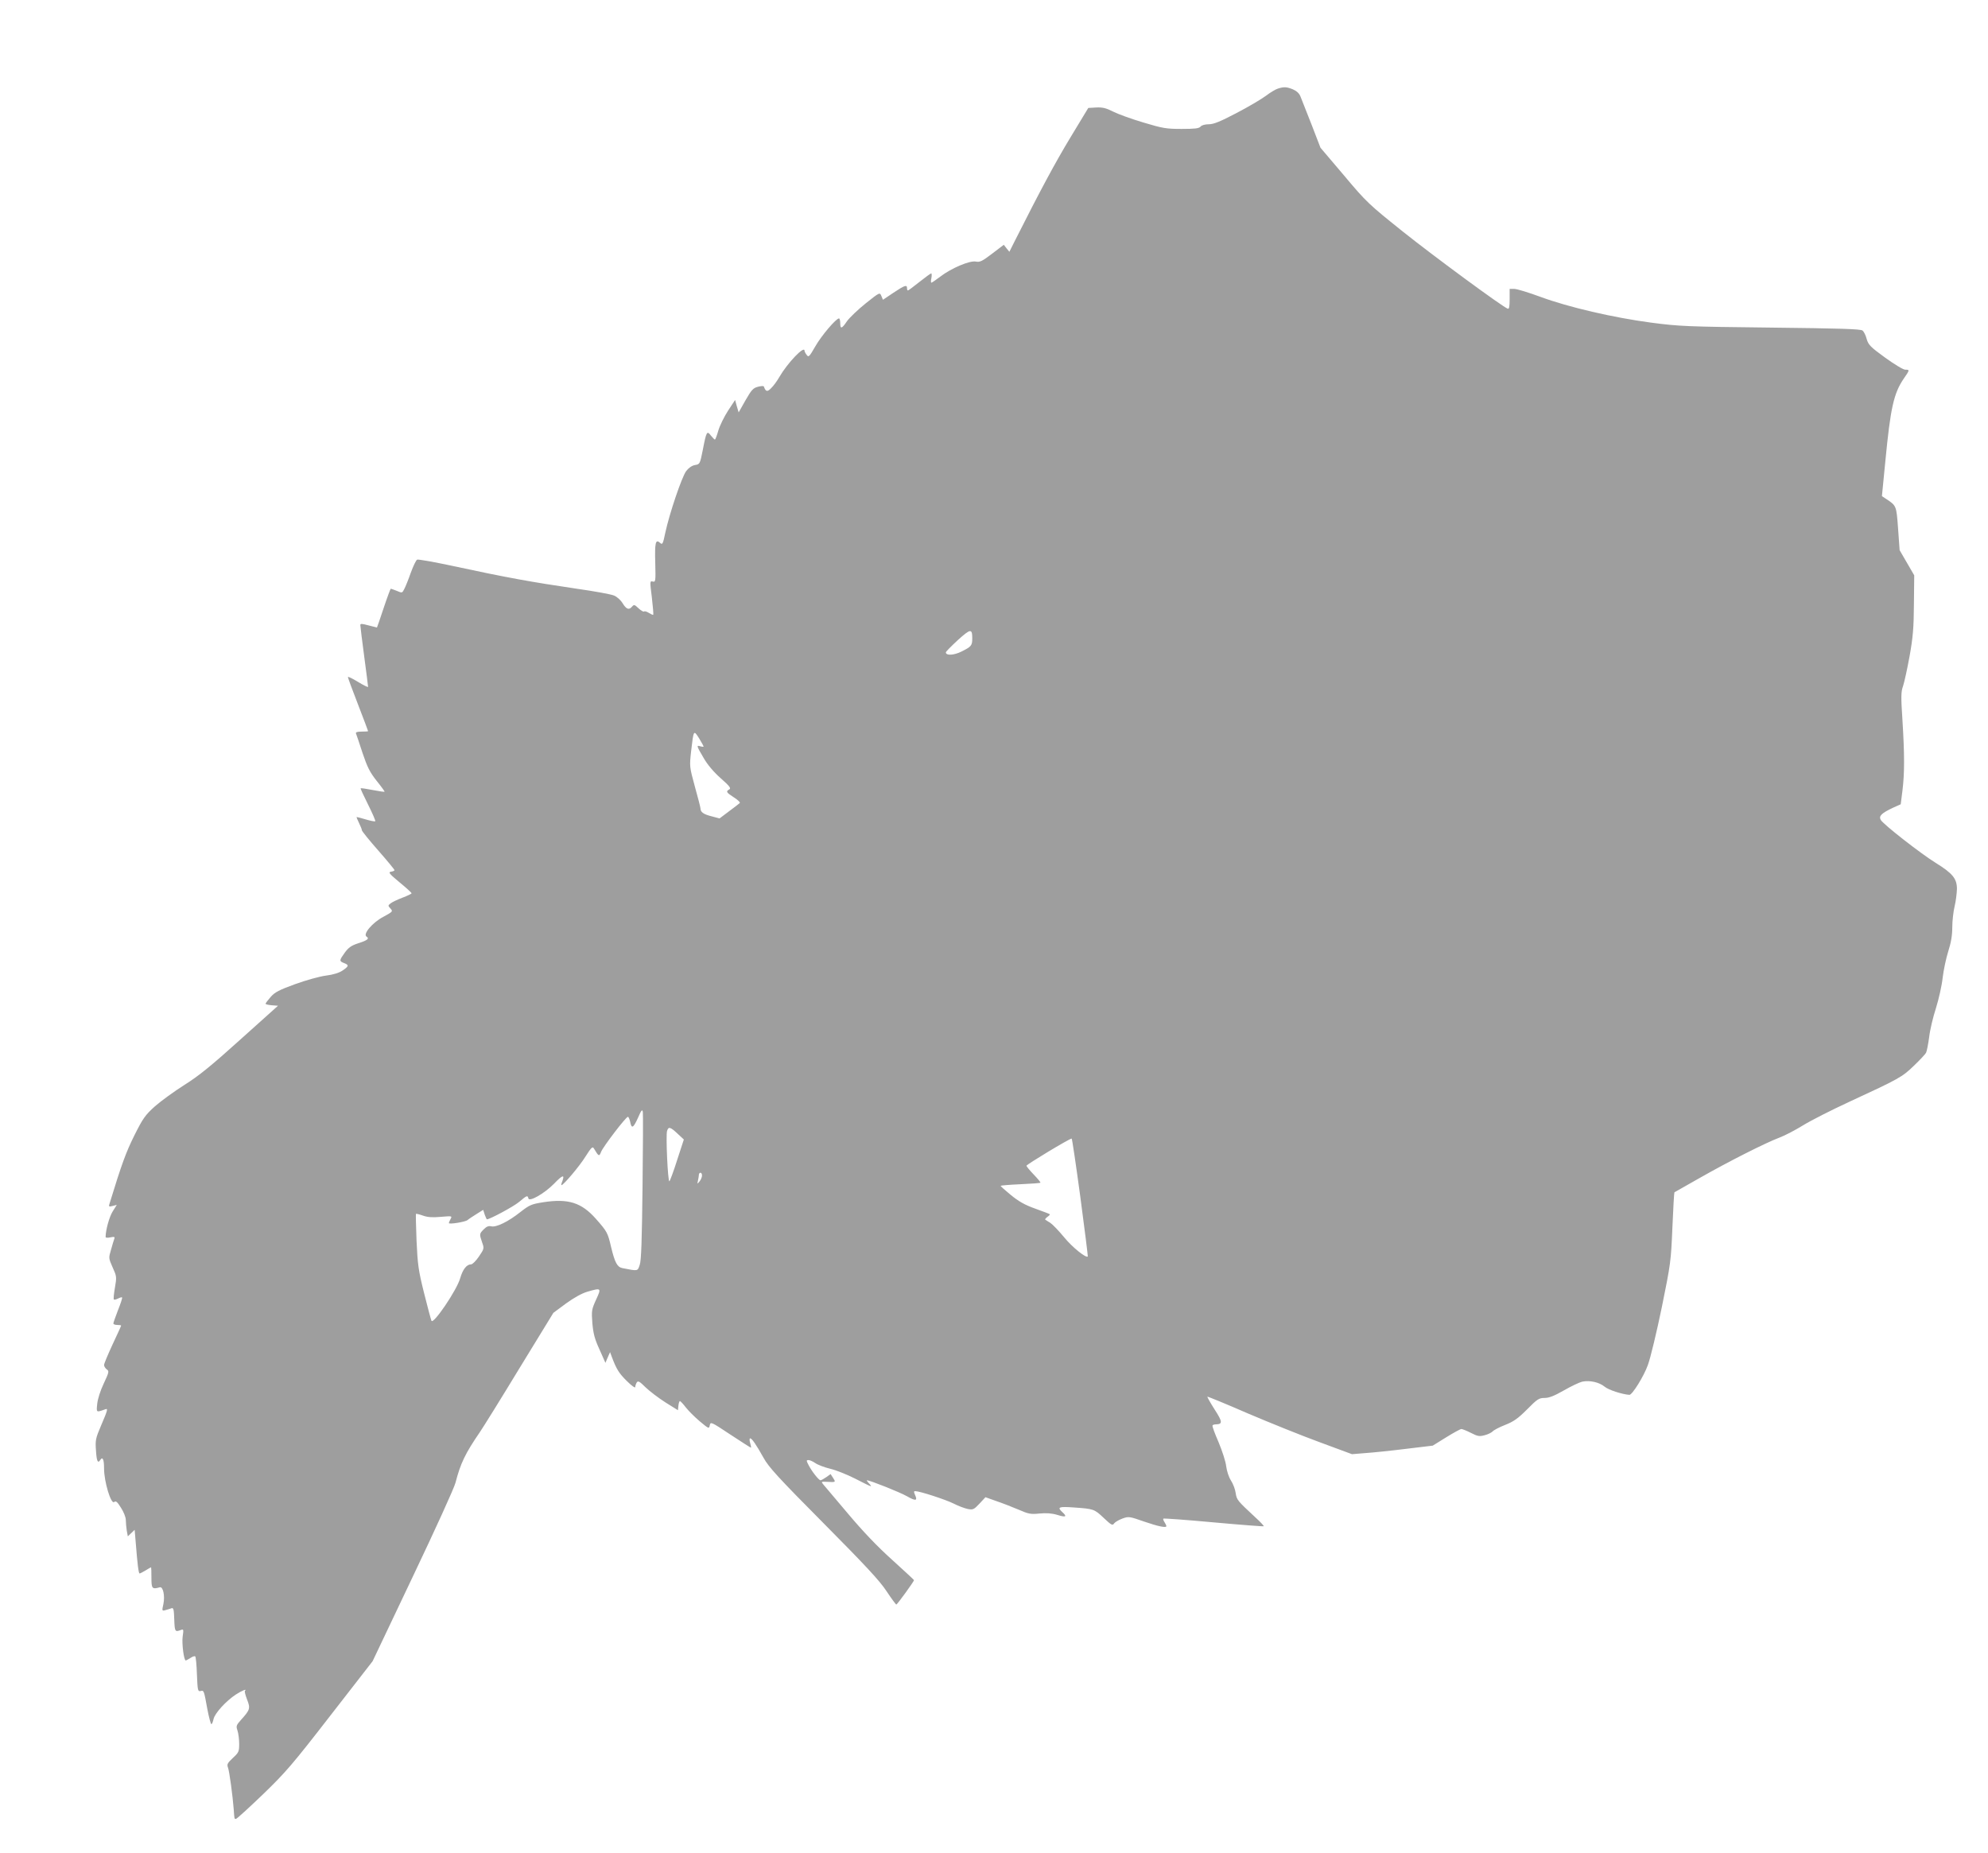 <?xml version="1.0" standalone="no"?>
<!DOCTYPE svg PUBLIC "-//W3C//DTD SVG 20010904//EN"
 "http://www.w3.org/TR/2001/REC-SVG-20010904/DTD/svg10.dtd">
<svg version="1.0" xmlns="http://www.w3.org/2000/svg"
 width="1280pt" height="1193pt" viewBox="0 0 1280 1193"
 preserveAspectRatio="xMidYMid meet">
<g transform="translate(0,1193) scale(0.1,-0.1)"
fill="#9e9e9e" stroke="none">
<path d="M8229 11360 c-15 -4 -51 -26 -80 -48 -30 -22 -115 -72 -190 -111
-103 -54 -145 -71 -176 -71 -24 0 -46 -6 -53 -15 -10 -12 -37 -15 -122 -15
-99 0 -122 4 -245 41 -75 22 -163 54 -195 70 -47 24 -70 29 -110 27 l-51 -3
-115 -190 c-98 -162 -192 -337 -359 -668 l-34 -68 -18 22 -18 23 -75 -57 c-64
-49 -79 -56 -105 -51 -39 8 -159 -43 -229 -97 -28 -21 -54 -39 -57 -39 -4 0
-4 14 0 30 3 17 2 30 -1 30 -4 0 -38 -25 -76 -55 -38 -30 -71 -55 -74 -55 -4
0 -6 7 -6 15 0 24 -16 18 -88 -30 l-67 -45 -10 24 c-10 25 -11 25 -101 -47
-50 -40 -103 -91 -120 -114 -34 -51 -44 -53 -44 -13 0 17 -4 30 -8 30 -19 0
-113 -111 -152 -179 -39 -68 -44 -73 -56 -56 -8 10 -14 22 -14 27 0 36 -109
-78 -162 -169 -14 -25 -38 -58 -53 -72 -25 -26 -35 -23 -47 11 -2 4 -19 3 -38
-2 -31 -8 -42 -21 -80 -87 l-44 -78 -12 40 -11 40 -46 -70 c-25 -39 -53 -96
-62 -127 -9 -32 -19 -58 -22 -58 -3 0 -14 12 -26 26 -25 33 -29 27 -52 -93
-18 -90 -19 -92 -51 -97 -20 -4 -41 -19 -56 -39 -28 -37 -108 -274 -134 -395
-16 -77 -19 -81 -35 -66 -28 25 -34 0 -30 -133 3 -115 2 -121 -16 -117 -19 5
-19 2 -6 -102 7 -59 11 -109 9 -112 -2 -2 -15 4 -28 12 -14 9 -28 13 -31 9 -4
-3 -20 6 -36 21 -25 24 -29 25 -41 11 -20 -24 -37 -18 -61 21 -12 20 -37 43
-56 50 -18 8 -127 28 -241 44 -285 42 -448 71 -800 147 -117 25 -218 43 -226
40 -7 -3 -25 -40 -41 -84 -15 -43 -34 -90 -42 -105 -13 -26 -14 -27 -48 -12
-19 7 -36 14 -39 14 -2 0 -23 -56 -46 -125 -23 -69 -42 -125 -43 -125 -1 0
-26 7 -55 14 -41 11 -52 12 -52 2 0 -7 11 -98 25 -202 14 -104 25 -192 25
-196 0 -4 -29 10 -65 32 -36 22 -65 36 -65 31 0 -4 29 -84 65 -176 36 -93 65
-170 65 -172 0 -2 -18 -3 -41 -3 -29 0 -40 -4 -37 -12 3 -7 22 -63 42 -125 31
-92 47 -124 91 -180 30 -37 53 -69 51 -70 -1 -2 -36 3 -77 11 -41 8 -75 13
-77 11 -2 -2 20 -49 48 -105 28 -56 49 -104 46 -107 -2 -3 -29 2 -59 11 -30 9
-57 16 -60 16 -3 0 4 -17 14 -37 10 -21 19 -42 19 -48 0 -6 47 -64 105 -130
58 -66 105 -123 105 -127 0 -4 -10 -8 -22 -10 -20 -3 -12 -13 54 -68 43 -35
78 -67 78 -71 0 -3 -26 -16 -58 -28 -31 -12 -66 -28 -76 -36 -18 -14 -19 -16
-2 -34 17 -19 15 -20 -45 -53 -72 -38 -134 -112 -109 -128 20 -13 6 -24 -57
-44 -40 -13 -60 -27 -83 -59 -36 -50 -37 -55 -5 -67 33 -13 32 -20 -9 -48 -22
-15 -60 -27 -108 -33 -40 -5 -129 -30 -198 -55 -102 -37 -131 -52 -157 -82
-18 -21 -33 -40 -33 -44 0 -4 18 -8 40 -10 l40 -3 -243 -218 c-186 -168 -269
-235 -360 -292 -65 -41 -150 -103 -189 -137 -63 -57 -77 -76 -133 -188 -54
-109 -80 -179 -161 -443 -5 -15 -1 -17 21 -11 l27 7 -27 -43 c-21 -34 -45
-119 -45 -164 0 -5 14 -6 31 -2 25 5 30 3 25 -9 -3 -9 -13 -40 -21 -70 -16
-54 -16 -55 10 -114 26 -57 27 -62 15 -131 -7 -39 -10 -74 -7 -76 3 -3 15 0
27 6 12 6 24 10 26 7 3 -2 -9 -39 -26 -81 -16 -42 -30 -81 -30 -86 0 -6 11
-10 25 -10 14 0 25 -2 25 -4 0 -3 -25 -57 -55 -121 -30 -65 -55 -124 -55 -133
0 -8 8 -21 17 -28 17 -11 15 -18 -19 -91 -22 -46 -39 -100 -42 -131 -6 -57 -7
-56 52 -35 19 8 15 -6 -27 -104 -36 -84 -38 -96 -33 -162 4 -67 12 -85 27 -61
16 25 25 5 25 -54 0 -86 45 -233 65 -216 11 9 20 2 44 -37 17 -26 31 -61 31
-78 0 -16 3 -47 6 -68 l7 -38 22 21 22 21 7 -83 c11 -138 18 -198 25 -198 3 0
21 9 39 20 18 11 33 20 35 20 1 0 2 -30 2 -67 0 -71 4 -76 54 -62 21 6 34 -55
23 -108 -10 -44 -9 -45 13 -39 13 3 30 9 39 12 13 5 16 -7 18 -73 3 -78 5 -81
42 -67 18 7 19 4 12 -43 -6 -45 8 -153 20 -153 3 0 16 7 30 16 13 9 28 14 31
10 4 -3 9 -56 11 -117 4 -101 6 -110 23 -106 22 6 22 5 44 -116 10 -53 22 -97
26 -97 4 0 10 15 14 33 8 37 80 116 144 158 40 26 75 39 58 23 -3 -3 3 -28 14
-56 22 -56 19 -66 -38 -129 -32 -36 -34 -41 -24 -70 6 -18 11 -56 11 -86 0
-50 -3 -56 -41 -91 -35 -33 -39 -41 -31 -62 9 -24 30 -180 37 -270 4 -62 4
-60 14 -60 6 0 83 71 173 157 146 141 191 193 435 508 l272 350 259 545 c143
300 267 572 275 605 32 124 62 187 158 327 20 29 135 214 254 410 l218 356 81
60 c51 37 103 66 138 76 90 26 91 25 56 -51 -29 -64 -30 -72 -24 -152 6 -67
15 -102 46 -169 l38 -86 15 35 15 34 11 -30 c30 -80 47 -107 97 -156 30 -30
54 -47 54 -39 0 8 5 22 10 30 8 12 18 7 57 -32 26 -25 84 -69 128 -97 l80 -50
3 29 c2 17 6 30 10 30 4 -1 21 -19 37 -40 17 -22 57 -62 90 -90 59 -49 60 -50
65 -26 5 24 8 23 133 -60 70 -46 129 -84 132 -84 2 0 0 13 -5 30 -5 17 -5 30
0 30 11 0 38 -39 86 -125 32 -59 95 -128 387 -422 268 -270 362 -371 405 -437
31 -47 60 -86 63 -86 6 0 114 149 114 157 0 2 -64 61 -141 131 -95 85 -188
183 -284 297 -79 94 -150 178 -159 188 -15 18 -14 19 24 17 57 -3 57 -3 39 25
l-16 25 -28 -20 c-16 -11 -32 -20 -37 -20 -11 0 -56 57 -77 98 -15 29 -15 32
0 32 9 0 28 -9 43 -19 15 -11 59 -28 97 -37 38 -9 110 -38 159 -63 114 -58
114 -58 91 -32 -11 11 -17 21 -14 21 19 0 212 -77 256 -102 58 -33 71 -31 54
7 -9 20 -9 25 1 25 29 0 195 -54 247 -80 31 -16 72 -31 92 -35 33 -6 39 -3 74
34 l39 42 70 -25 c39 -13 103 -38 143 -55 64 -28 79 -31 135 -25 43 4 78 2
115 -9 55 -17 65 -12 32 18 -35 32 -23 37 73 30 129 -9 133 -10 194 -68 50
-47 56 -50 67 -34 7 9 32 23 54 31 39 14 45 13 139 -20 90 -31 143 -42 143
-29 0 3 -5 14 -12 25 -7 10 -10 21 -8 23 3 3 149 -8 324 -24 176 -16 321 -27
323 -25 2 2 -22 28 -54 57 -116 108 -120 112 -127 157 -3 24 -17 60 -30 80
-14 21 -27 61 -31 92 -3 30 -26 100 -49 155 -24 55 -42 103 -39 108 2 4 12 7
21 7 45 1 44 16 -7 95 -28 44 -49 81 -47 83 2 2 119 -46 259 -107 141 -60 349
-144 464 -186 l208 -77 85 7 c47 3 164 15 260 27 l175 21 87 54 c47 29 91 53
97 53 7 0 34 -11 62 -25 43 -22 54 -24 88 -15 21 5 44 17 51 24 6 8 42 27 80
42 56 22 83 41 142 100 66 67 77 74 113 74 29 0 62 13 125 49 47 27 100 52
118 56 48 10 109 -4 143 -32 24 -21 114 -50 160 -53 18 -1 93 119 119 192 17
46 57 213 90 373 57 279 59 298 68 513 5 123 11 224 13 226 2 1 76 43 164 93
188 107 424 226 512 259 35 13 103 49 152 79 50 31 186 100 303 154 314 145
336 157 411 230 38 36 73 74 78 83 5 10 14 55 20 100 5 46 25 130 44 188 18
58 38 146 43 195 6 50 22 126 36 170 18 56 26 103 26 155 0 41 7 102 15 135 8
33 14 83 15 112 0 66 -27 100 -137 168 -97 60 -339 249 -354 277 -13 25 5 43
82 79 l47 21 11 87 c14 110 14 235 0 457 -10 151 -9 181 4 217 8 23 27 110 42
192 22 123 27 183 28 335 l2 186 -47 81 -47 81 -10 139 c-11 149 -10 147 -80
193 l-24 16 22 224 c33 344 54 438 119 533 38 55 39 57 9 57 -13 0 -69 34
-130 78 -94 68 -107 82 -118 119 -6 24 -18 48 -27 55 -11 10 -152 14 -591 19
-541 6 -588 8 -771 32 -241 32 -531 99 -712 166 -76 28 -151 51 -168 51 l-30
0 0 -66 c0 -50 -3 -65 -13 -61 -36 14 -470 333 -672 494 -221 177 -236 190
-381 363 l-152 179 -57 148 c-32 81 -64 162 -71 180 -8 22 -25 37 -50 48 -40
16 -56 17 -95 5z m-1969 -3540 c0 -46 -6 -53 -68 -84 -49 -25 -102 -28 -102
-6 0 5 35 40 77 79 82 74 93 76 93 11z m-1730 -696 c0 -3 -9 -2 -20 1 -27 9
-26 4 20 -74 25 -44 65 -91 110 -131 58 -51 68 -65 56 -72 -24 -13 -20 -20 30
-52 25 -16 42 -32 37 -36 -4 -4 -35 -28 -69 -53 l-61 -46 -53 14 c-51 13 -70
27 -70 51 0 6 -16 69 -36 140 -35 129 -35 129 -24 229 16 137 16 137 51 82 16
-26 29 -50 29 -53z m-393 -2839 c-4 -339 -8 -470 -18 -498 -14 -42 -10 -41
-112 -21 -33 7 -48 35 -72 134 -22 95 -26 101 -98 183 -93 105 -178 132 -339
107 -76 -12 -88 -17 -146 -62 -79 -63 -157 -101 -189 -93 -17 4 -30 -1 -48
-19 -29 -29 -29 -31 -11 -84 14 -39 14 -41 -20 -91 -19 -28 -42 -51 -51 -51
-28 0 -53 -31 -70 -89 -21 -76 -174 -301 -185 -274 -4 10 -26 91 -48 180 -36
144 -41 182 -48 334 -4 94 -5 172 -4 174 2 2 23 -3 45 -11 31 -11 62 -13 116
-8 72 6 73 6 62 -14 -6 -11 -11 -23 -11 -26 0 -10 105 7 120 19 8 7 34 24 58
39 l43 27 10 -31 c6 -16 12 -30 14 -30 19 0 171 82 206 111 52 44 56 45 61 24
5 -25 103 31 165 94 55 57 70 62 54 17 -6 -14 -9 -26 -6 -26 13 0 117 123 154
183 39 61 46 68 55 53 31 -52 34 -53 46 -22 12 32 160 226 173 226 4 0 10 -14
14 -30 9 -49 20 -44 50 22 23 53 29 59 32 38 2 -14 1 -232 -2 -485z m225 347
l41 -38 -43 -132 c-23 -73 -46 -134 -50 -137 -10 -6 -24 296 -15 324 9 29 20
27 67 -17z m2594 -409 c28 -208 49 -380 48 -382 -10 -13 -100 59 -152 123 -34
41 -74 83 -89 93 -16 9 -30 19 -33 21 -3 2 4 10 14 18 11 7 18 15 15 17 -2 2
-44 18 -94 36 -67 24 -106 46 -157 88 -38 31 -67 57 -65 59 2 2 60 7 128 10
68 3 126 7 128 10 2 2 -17 25 -42 51 -25 26 -47 52 -48 58 -1 7 275 174 291
175 3 0 28 -170 56 -377z m-2436 139 c0 -10 -7 -27 -16 -38 -15 -18 -15 -18
-10 6 3 14 6 31 6 38 0 6 5 12 10 12 6 0 10 -8 10 -18z"/>
</g>
</svg>

